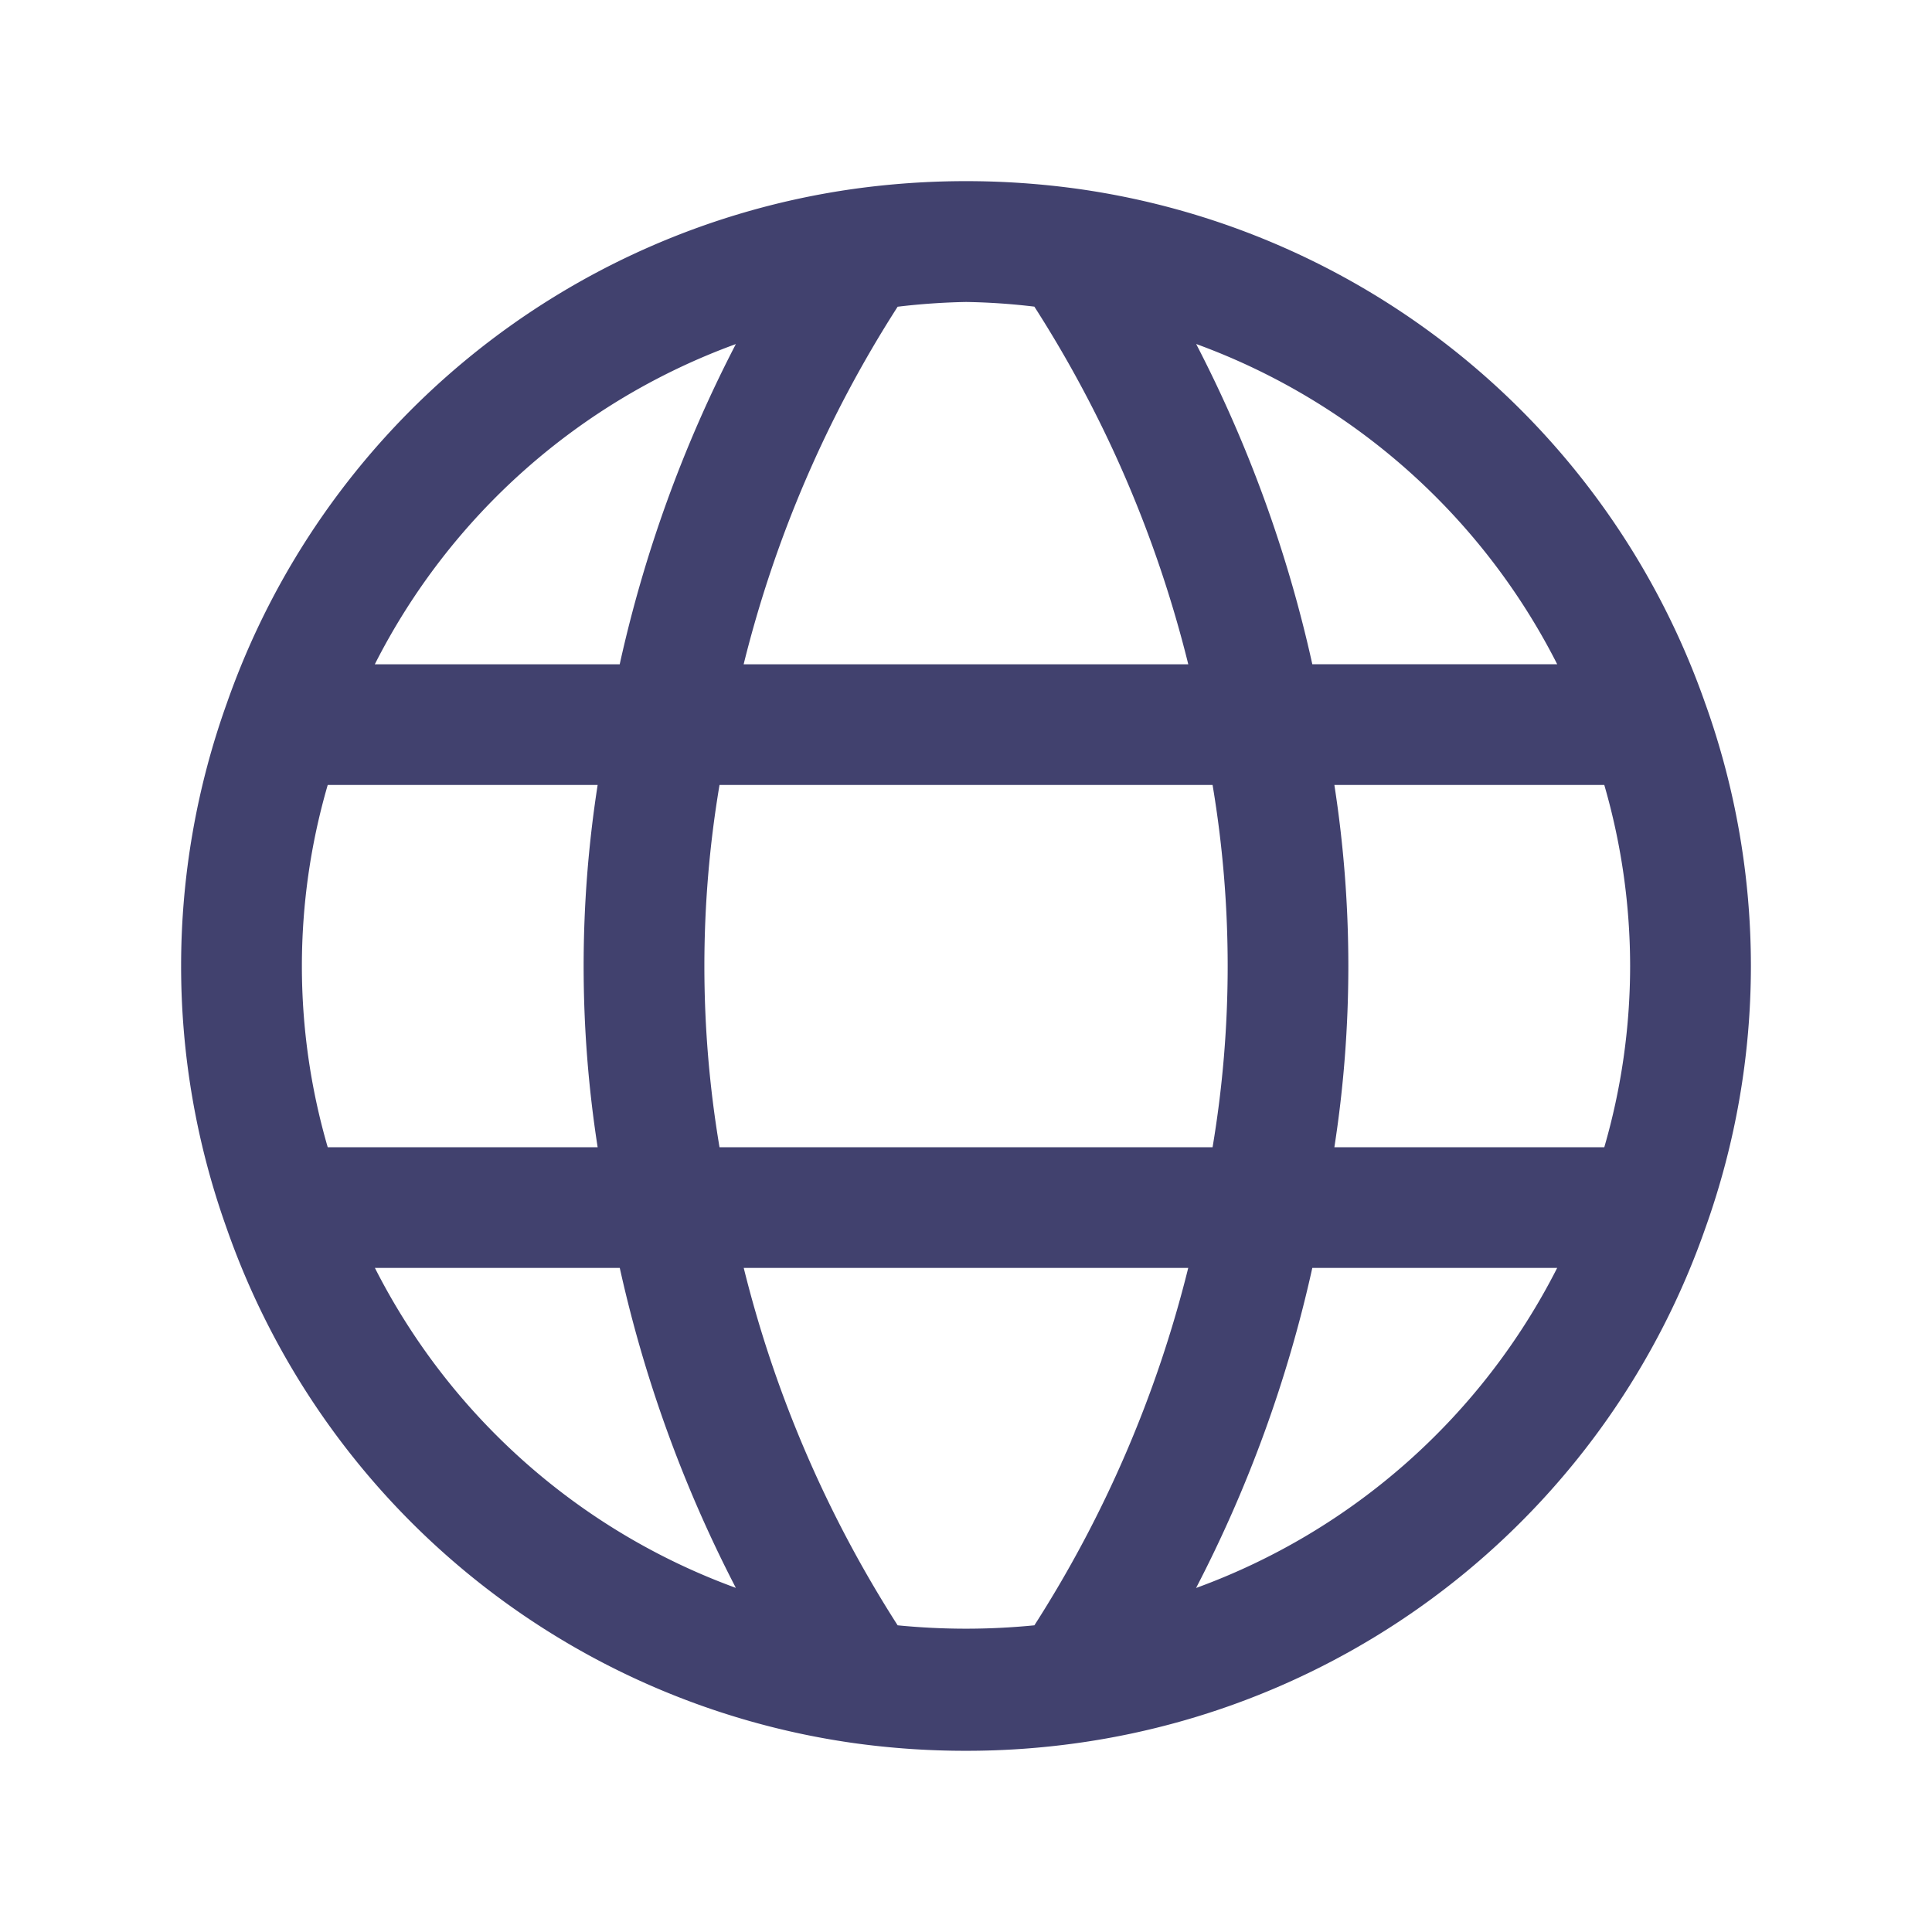 <svg id="globe-Regular" xmlns="http://www.w3.org/2000/svg" width="100" height="100" viewBox="0 0 100 100">
  <rect id="Path" width="100" height="100" fill="rgba(255,255,255,0)"/>
  <path id="globe-Regular_1_" d="M620.158,1111.341a40.358,40.358,0,0,0-32.467-26.688,42.158,42.158,0,0,0-11.633,0,40.341,40.341,0,0,0-32.454,26.654,40.26,40.26,0,0,0-.012,27.1,40.358,40.358,0,0,0,32.467,26.688,41.93,41.93,0,0,0,5.817.4,41.3,41.3,0,0,0,5.817-.408,40.341,40.341,0,0,0,32.454-26.654,40.248,40.248,0,0,0,.012-27.092Zm-7.683-2.087H599.8a67.868,67.868,0,0,0-6.012-16.575A34.024,34.024,0,0,1,612.475,1109.254Zm3.775,15.621a33.713,33.713,0,0,1-1.337,9.379H600.942a61.152,61.152,0,0,0,0-18.75h13.971A33.725,33.725,0,0,1,616.25,1124.874Zm-47.133,9.379a56.484,56.484,0,0,1,0-18.75h25.521a56.632,56.632,0,0,1,0,18.75Zm-20.279,0a33.527,33.527,0,0,1,0-18.75h13.971a60.969,60.969,0,0,0,0,18.75Zm36.575-43.509a61.686,61.686,0,0,1,7.967,18.513H570.366a61.7,61.7,0,0,1,7.971-18.508,35.163,35.163,0,0,1,3.538-.246A34.057,34.057,0,0,1,585.412,1090.745Zm-15.45,1.938a67.715,67.715,0,0,0-6.012,16.575H551.275A33.993,33.993,0,0,1,569.962,1092.683ZM551.279,1140.5h12.675a67.926,67.926,0,0,0,6.008,16.562A34.014,34.014,0,0,1,551.279,1140.5Zm27.058,18.5a61.786,61.786,0,0,1-7.967-18.5h23.008a61.811,61.811,0,0,1-7.963,18.5A35.948,35.948,0,0,1,578.337,1159Zm15.45-1.938A67.708,67.708,0,0,0,599.8,1140.5h12.675A34.006,34.006,0,0,1,593.787,1157.066Z" transform="translate(-531.875 -1074.874)" fill="#41416e"/>
</svg>
